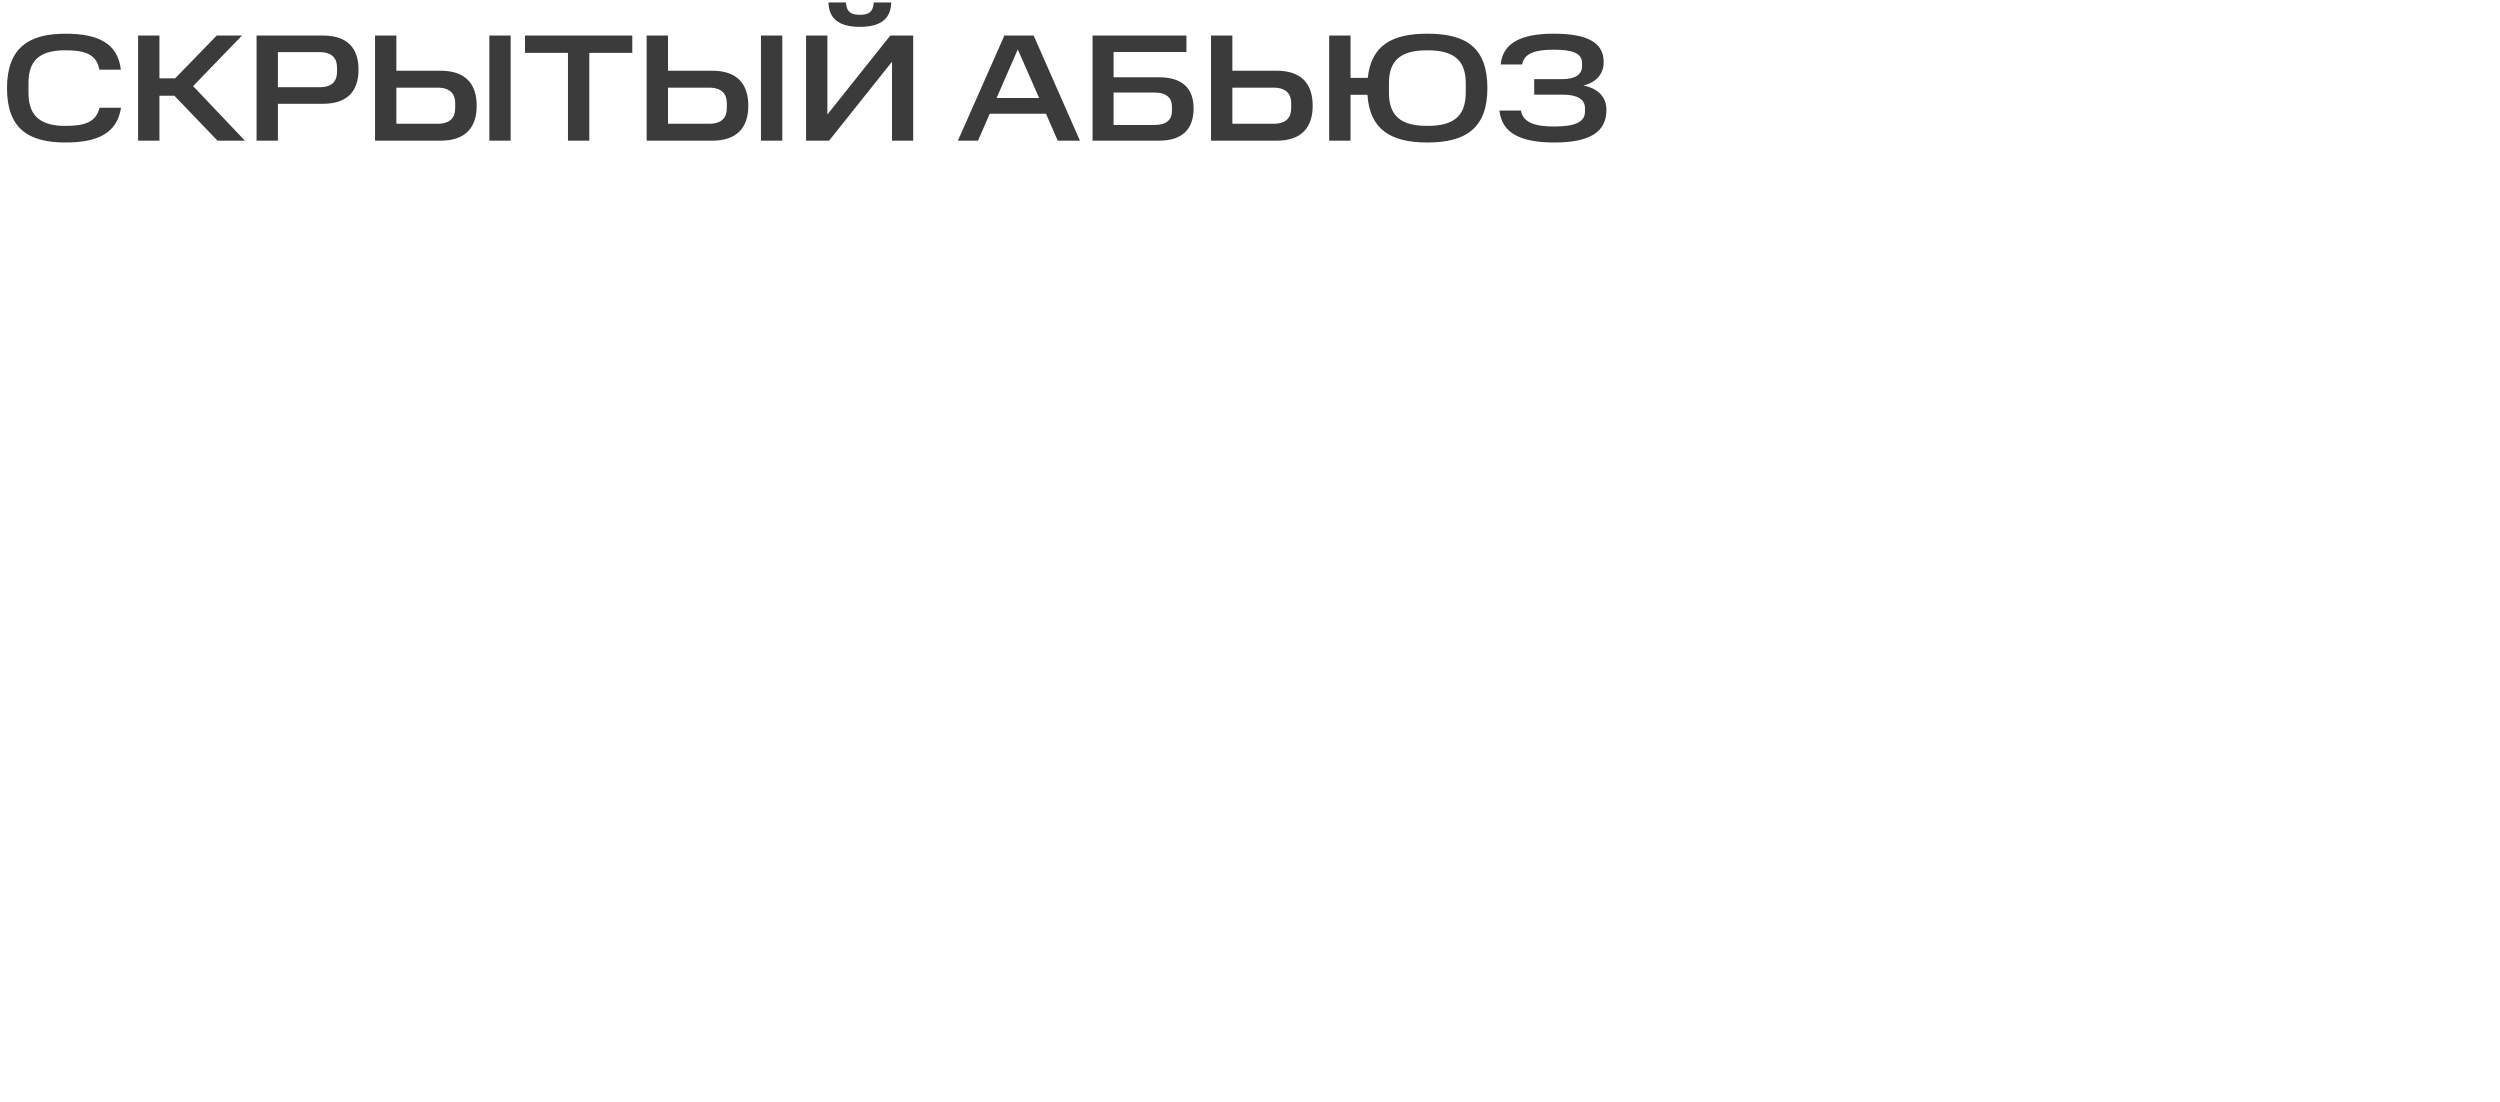 <?xml version="1.0" encoding="UTF-8"?>
<svg xmlns="http://www.w3.org/2000/svg" width="853" height="376" viewBox="0 0 853 376" fill="none">
  <path d="M2.392 30.112C2.392 16.488 9.62 11.496 22.308 11.496C33.748 11.496 40.196 14.928 41.236 23.768H33.904C32.968 18.62 29.172 17.164 22.308 17.164C14.664 17.164 9.724 19.712 9.724 28.188V31.828C9.724 40.148 14.56 42.956 22.308 42.956C28.912 42.956 32.76 41.708 33.956 36.768H41.288C39.988 45.244 33.644 48.624 22.308 48.624C9.62 48.624 2.392 43.788 2.392 30.112ZM73.951 12.12H82.582L65.891 29.384L83.57 48H74.21L59.495 32.66H54.398V48H47.118V12.12H54.398V26.732H59.755L73.951 12.12ZM87.54 12.12H110.16C118.532 12.12 122.328 16.436 122.328 23.716C122.328 31.1 118.532 35.416 110.16 35.416H94.82V48H87.54V12.12ZM114.996 24.548V23.04C114.996 19.972 113.28 17.788 109.172 17.788H94.82V29.748H109.172C113.28 29.748 114.996 27.668 114.996 24.548ZM127.962 12.12H135.242V24.132H150.322C158.798 24.132 162.646 28.552 162.646 36.092C162.646 43.528 158.798 48 150.322 48H127.962V12.12ZM155.314 36.872V35.208C155.314 32.14 153.702 29.904 149.23 29.904H135.242V42.228H149.23C153.702 42.228 155.314 40.044 155.314 36.872ZM166.962 12.12H174.242V48H166.962V12.12ZM193.789 18.048H179.125V12.12H215.733V18.048H201.069V48H193.789V18.048ZM220.638 12.12H227.918V24.132H242.998C251.474 24.132 255.322 28.552 255.322 36.092C255.322 43.528 251.474 48 242.998 48H220.638V12.12ZM247.99 36.872V35.208C247.99 32.14 246.378 29.904 241.906 29.904H227.918V42.228H241.906C246.378 42.228 247.99 40.044 247.99 36.872ZM259.638 12.12H266.918V48H259.638V12.12ZM304.353 21.064L282.877 48H275.025V12.12H282.305V39.056L303.781 12.12H311.581V48H304.353V21.064ZM282.669 0.836H288.649C288.805 3.956 290.209 5.048 293.381 5.048C296.553 5.048 297.957 3.956 298.113 0.836H304.093C303.937 6.348 300.609 9.156 293.381 9.156C286.205 9.156 282.825 6.348 282.669 0.836ZM342.694 12.12H352.678L368.486 48H360.894L356.89 38.796H337.702L333.698 48H326.834L342.694 12.12ZM347.27 16.852L340.042 33.44H354.55L347.27 16.852ZM372.779 12.12H404.811V17.736H379.955V26.368H395.451C403.563 26.368 407.255 30.268 407.255 37.028C407.255 43.892 403.563 48 395.451 48H372.779V12.12ZM399.871 37.86V36.404C399.871 33.544 398.155 31.568 393.891 31.568H379.955V42.644H393.891C398.103 42.644 399.871 40.772 399.871 37.86ZM413.201 12.12H420.481V24.132H435.561C444.037 24.132 447.885 28.552 447.885 36.092C447.885 43.528 444.037 48 435.561 48H413.201V12.12ZM440.553 36.872V35.208C440.553 32.14 438.941 29.904 434.469 29.904H420.481V42.228H434.469C438.941 42.228 440.553 40.044 440.553 36.872ZM453.521 12.12H460.801V26.576H466.677C467.873 15.5 474.893 11.496 487.009 11.496C500.321 11.496 507.497 16.28 507.497 30.06C507.497 43.58 500.321 48.624 487.009 48.624C474.477 48.624 467.353 44.152 466.573 32.348H460.801V48H453.521V12.12ZM500.113 31.568V28.344C500.113 20.284 495.745 17.164 487.009 17.164C478.273 17.164 473.905 20.284 473.905 28.396V31.568C473.905 39.836 478.273 42.956 487.009 42.956C495.745 42.956 500.113 39.836 500.113 31.568ZM511.615 37.704H518.947C519.623 41.76 523.575 43.164 530.335 43.164C537.563 43.164 540.787 41.552 540.787 38.12V36.872C540.787 33.856 538.135 32.296 533.195 32.296H523.471V26.992H533.195C537.459 26.992 539.799 25.38 539.799 22.624V21.532C539.799 18.256 536.783 16.956 530.127 16.956C523.939 16.956 520.039 18.1 519.363 22H512.031C512.759 14.46 519.311 11.496 530.127 11.496C541.983 11.496 547.183 14.72 547.183 21.168C547.183 25.328 544.531 28.188 540.215 29.176C545.103 30.112 548.119 32.972 548.119 37.496C548.119 44.932 542.607 48.624 530.335 48.624C519.103 48.624 512.395 45.556 511.615 37.704Z" fill="#3B3B3B"></path>
</svg>
